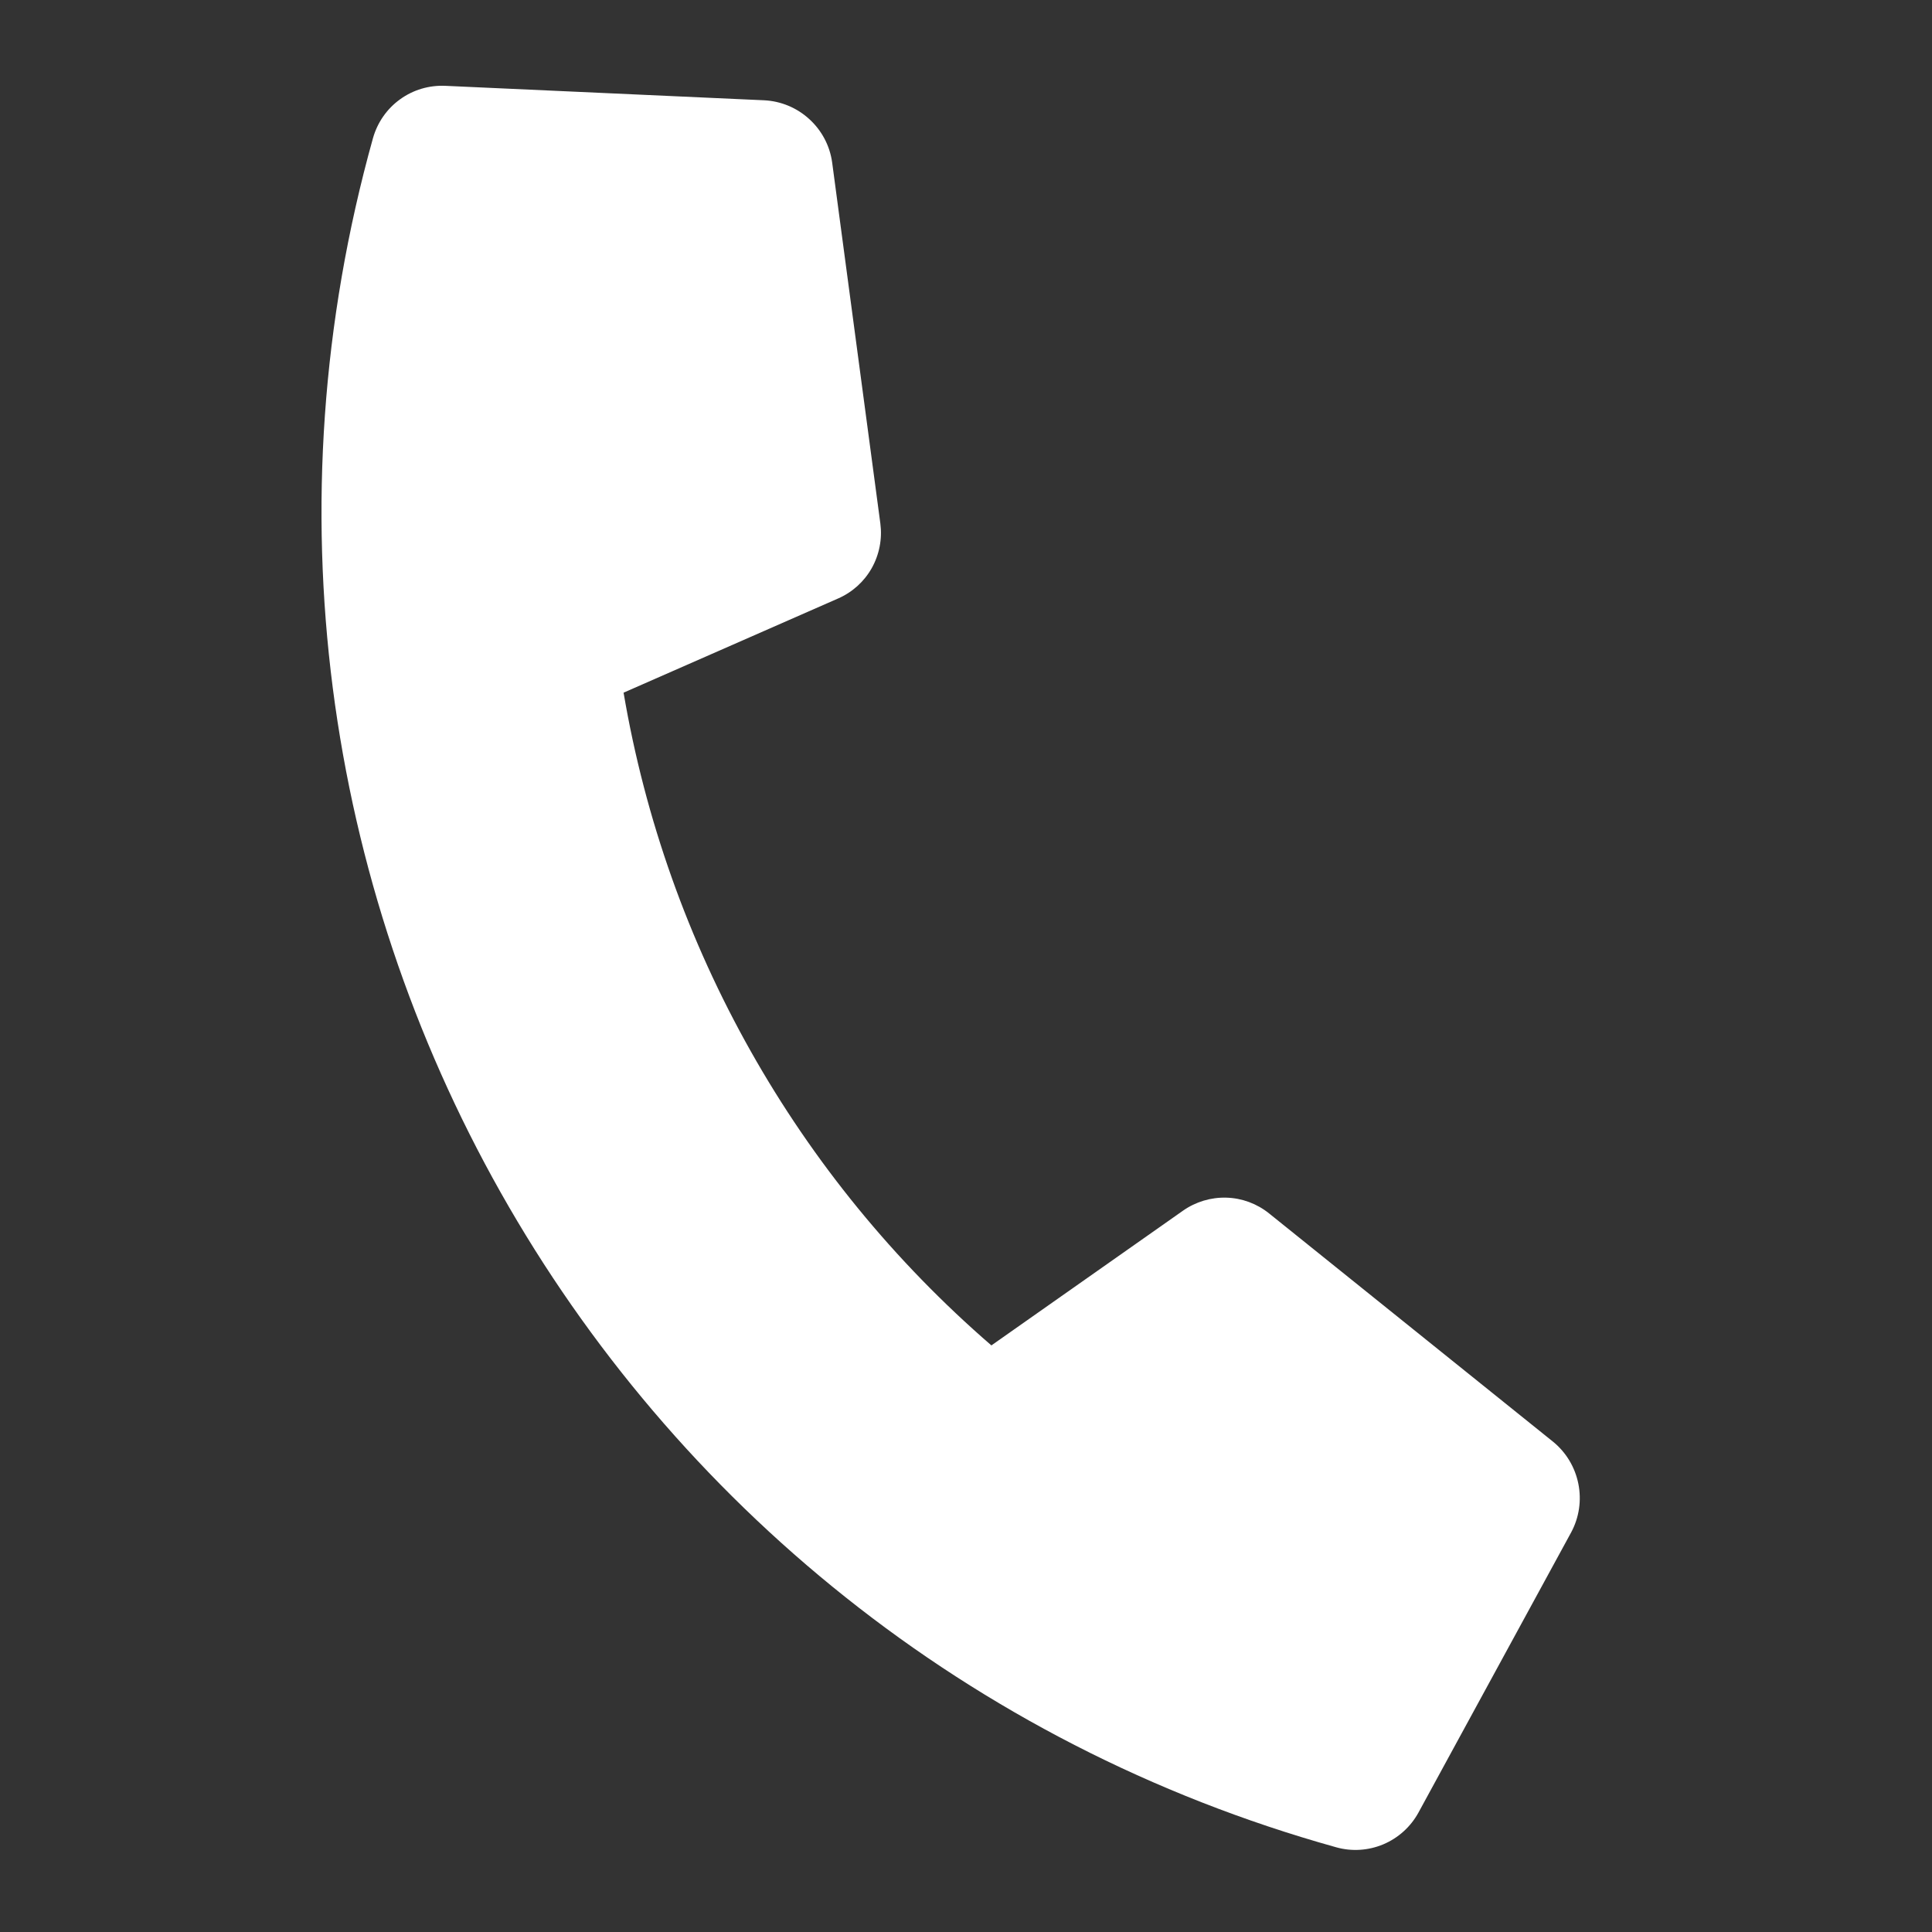 <svg width="21" height="21" viewBox="0 0 21 21" fill="none" xmlns="http://www.w3.org/2000/svg">
<rect x="0" y="0" width="21" height="21" fill="#333333" stroke="none"/>
<path d="M16.88 15.67L13.794 13.189C13.662 13.083 13.5 13.023 13.331 13.018C13.162 13.013 12.996 13.063 12.858 13.16L10.776 14.624C8.66 12.795 7.247 10.287 6.778 7.529L9.108 6.506C9.263 6.439 9.392 6.323 9.475 6.176C9.558 6.028 9.591 5.858 9.569 5.69L9.045 1.765C9.02 1.584 8.932 1.418 8.797 1.295C8.662 1.171 8.488 1.099 8.306 1.09L4.841 0.933C4.665 0.925 4.491 0.976 4.348 1.08C4.205 1.183 4.102 1.332 4.054 1.502C1.813 9.53 6.507 17.841 14.523 20.079C14.693 20.127 14.874 20.115 15.036 20.047C15.199 19.978 15.333 19.857 15.418 19.702L17.078 16.656C17.165 16.494 17.192 16.308 17.156 16.128C17.12 15.948 17.023 15.786 16.88 15.67Z" fill="white"/>
</svg>
